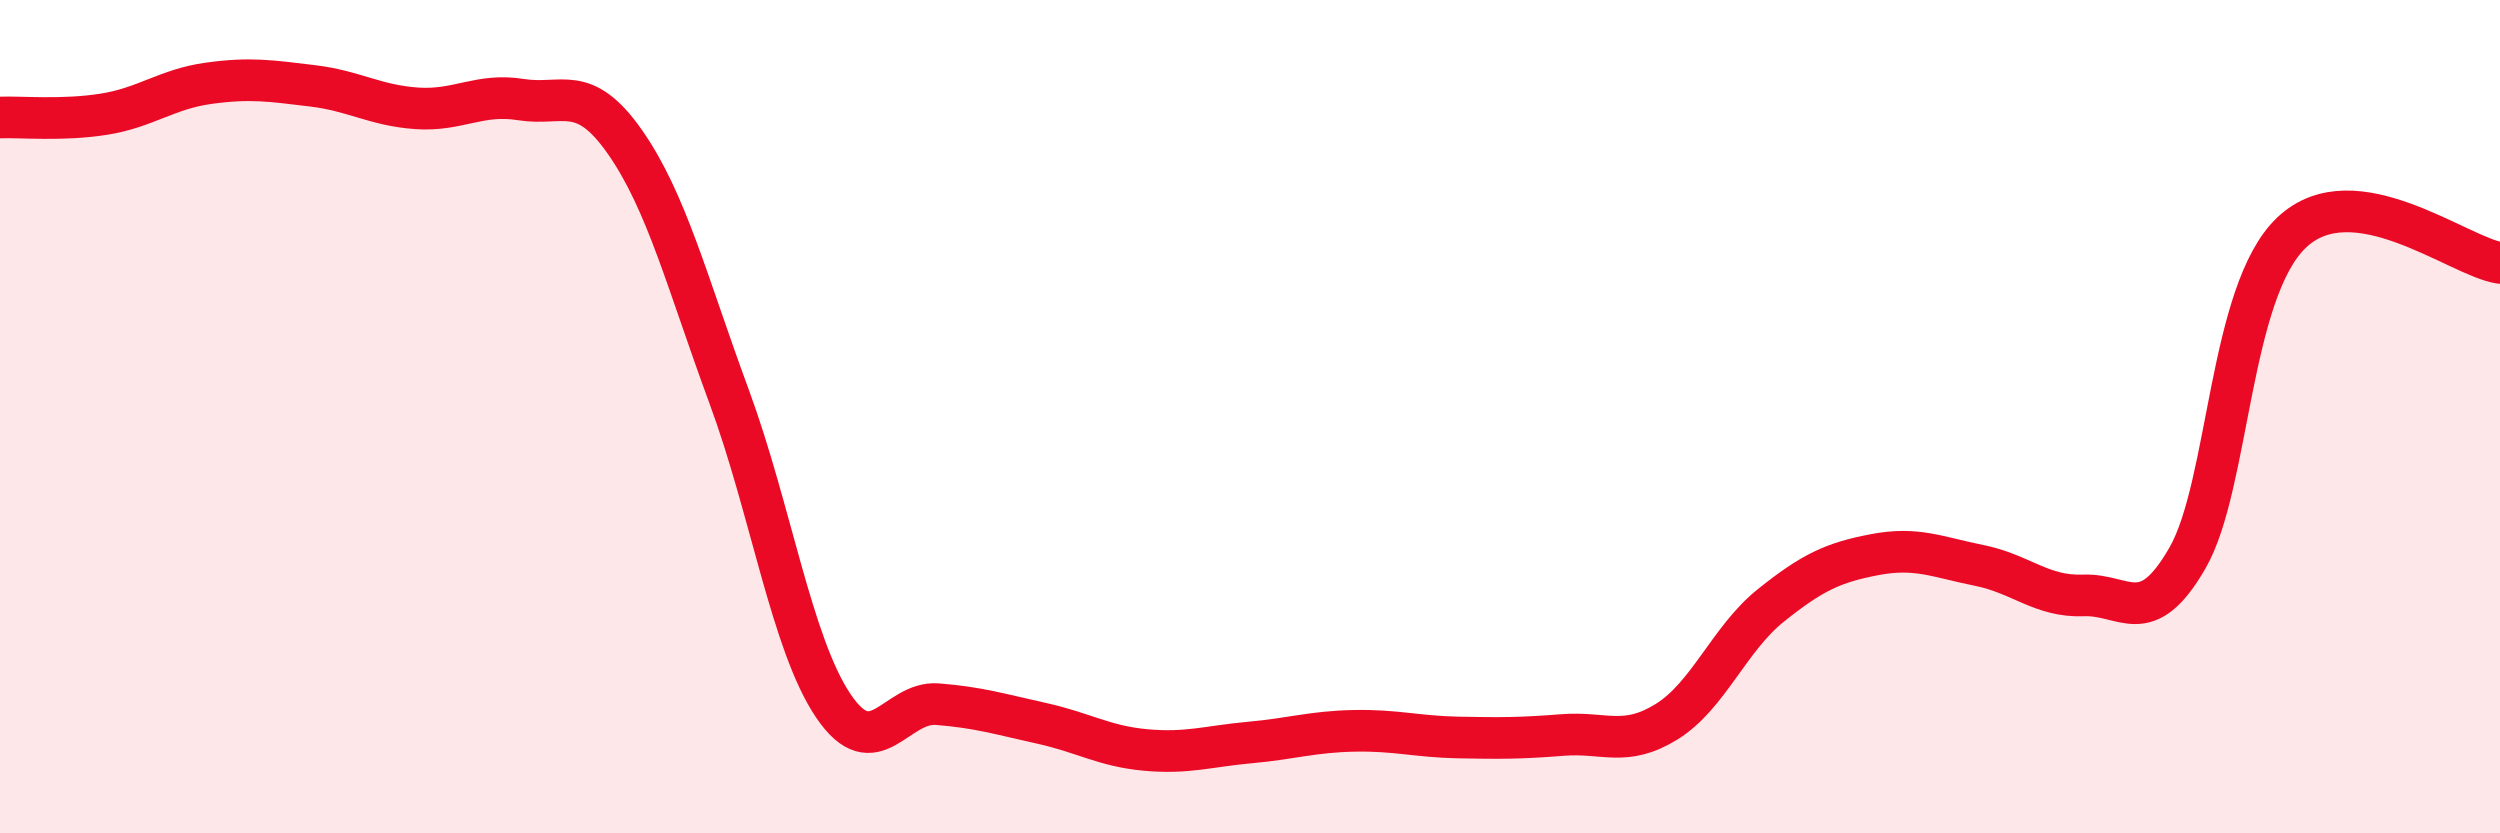 
    <svg width="60" height="20" viewBox="0 0 60 20" xmlns="http://www.w3.org/2000/svg">
      <path
        d="M 0,2.82 C 0.5,2.8 1.5,2.9 2.5,2.74 C 3.5,2.58 4,2.14 5,2 C 6,1.86 6.5,1.94 7.5,2.06 C 8.5,2.18 9,2.53 10,2.6 C 11,2.67 11.5,2.23 12.5,2.39 C 13.5,2.55 14,1.98 15,3.41 C 16,4.84 16.5,6.81 17.5,9.52 C 18.5,12.23 19,15.46 20,16.94 C 21,18.42 21.5,16.82 22.5,16.9 C 23.5,16.98 24,17.14 25,17.36 C 26,17.58 26.5,17.91 27.5,18 C 28.5,18.09 29,17.91 30,17.82 C 31,17.73 31.5,17.56 32.5,17.54 C 33.5,17.52 34,17.68 35,17.7 C 36,17.72 36.5,17.72 37.5,17.64 C 38.5,17.56 39,17.94 40,17.32 C 41,16.7 41.5,15.33 42.5,14.53 C 43.5,13.73 44,13.5 45,13.31 C 46,13.12 46.5,13.37 47.5,13.57 C 48.5,13.77 49,14.33 50,14.29 C 51,14.25 51.5,15.13 52.5,13.39 C 53.5,11.65 53.5,7 55,5.58 C 56.5,4.16 59,6.16 60,6.31L60 20L0 20Z"
        fill="#EB0A25"
        opacity="0.1"
        stroke-linecap="round"
        stroke-linejoin="round"
      />
      <path
        d="M 0,2.82 C 0.5,2.8 1.5,2.9 2.5,2.74 C 3.5,2.58 4,2.14 5,2 C 6,1.86 6.5,1.94 7.5,2.06 C 8.5,2.18 9,2.53 10,2.6 C 11,2.67 11.5,2.23 12.5,2.39 C 13.5,2.55 14,1.98 15,3.41 C 16,4.84 16.5,6.81 17.5,9.52 C 18.5,12.23 19,15.46 20,16.94 C 21,18.42 21.5,16.82 22.5,16.9 C 23.5,16.98 24,17.14 25,17.36 C 26,17.58 26.5,17.91 27.5,18 C 28.5,18.09 29,17.91 30,17.82 C 31,17.73 31.5,17.56 32.5,17.54 C 33.5,17.52 34,17.68 35,17.7 C 36,17.72 36.5,17.72 37.5,17.64 C 38.5,17.56 39,17.94 40,17.32 C 41,16.7 41.5,15.33 42.5,14.53 C 43.5,13.73 44,13.5 45,13.31 C 46,13.12 46.5,13.37 47.5,13.57 C 48.5,13.77 49,14.33 50,14.29 C 51,14.25 51.5,15.13 52.5,13.39 C 53.5,11.65 53.5,7 55,5.58 C 56.5,4.16 59,6.16 60,6.31"
        stroke="#EB0A25"
        stroke-width="1"
        fill="none"
        stroke-linecap="round"
        stroke-linejoin="round"
      />
    </svg>
  